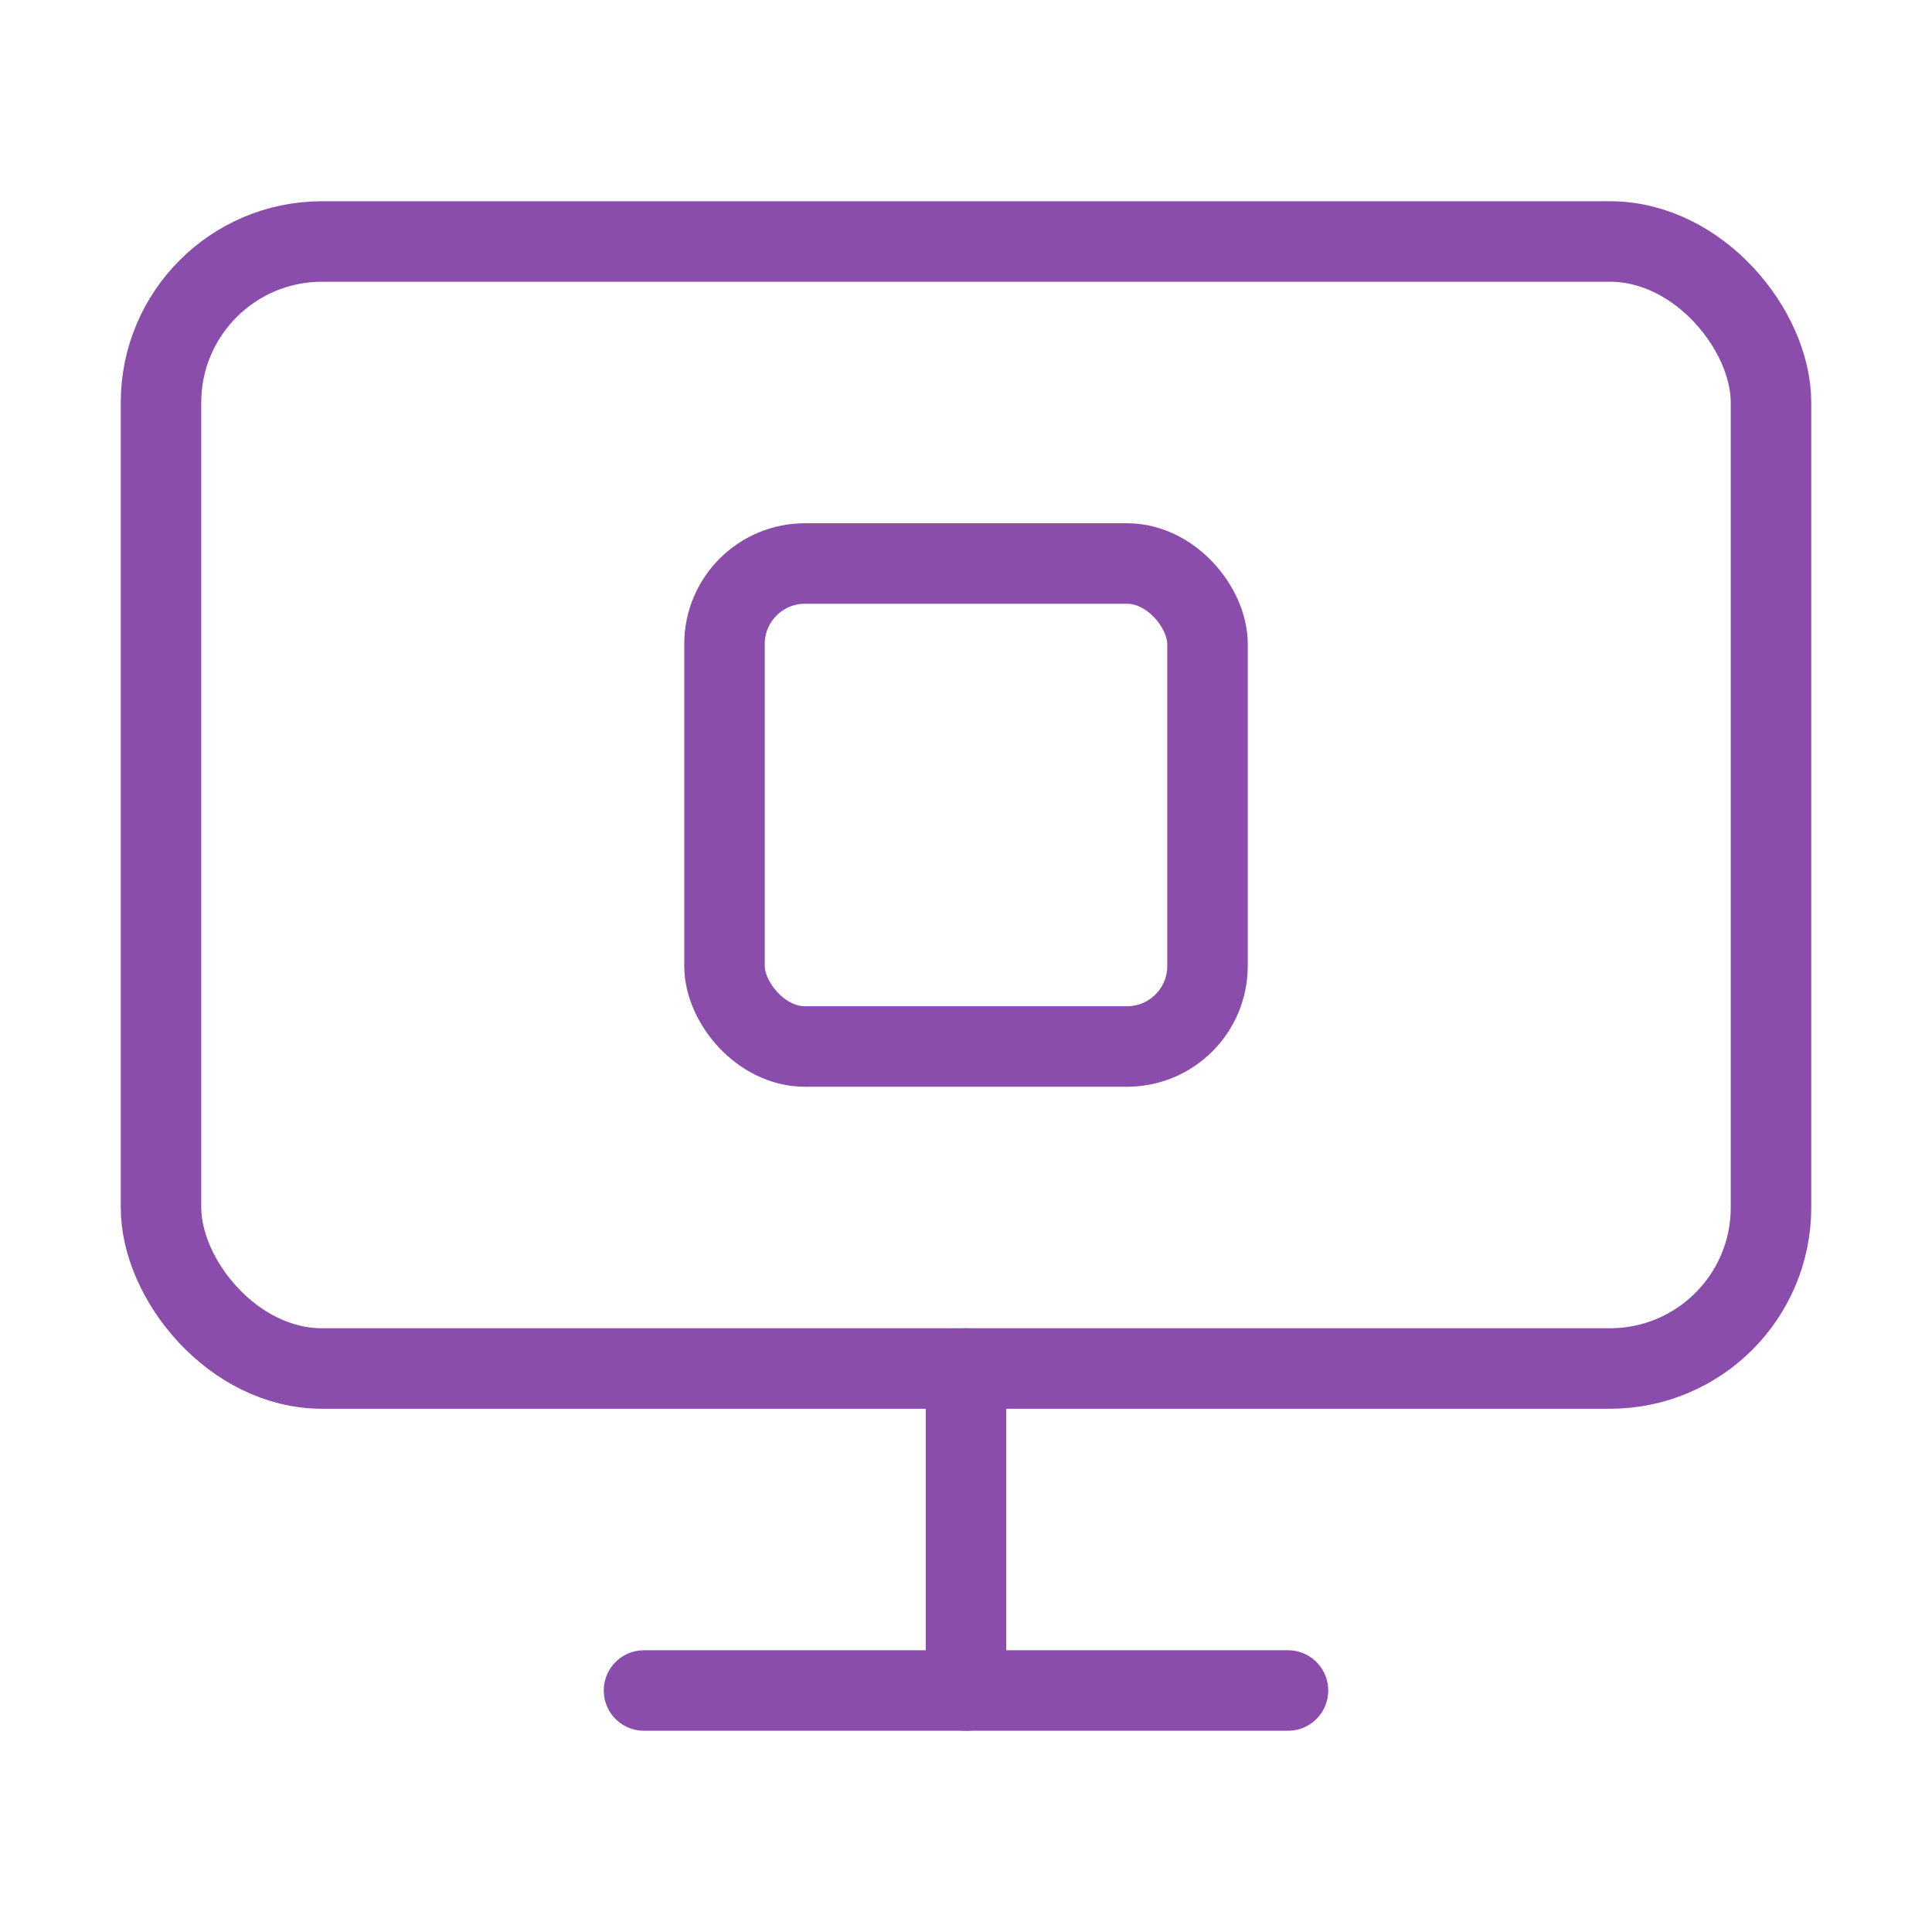 <svg xmlns="http://www.w3.org/2000/svg" width="24" height="24" viewBox="0 0 24 24" fill="none" stroke="#8A4DAC" stroke-width="1" stroke-linecap="round" stroke-linejoin="round" class="lucide lucide-monitor-stop-icon lucide-monitor-stop"><path d="M12 17v4"/><path d="M8 21h8"/><rect x="2" y="3" width="20" height="14" rx="2"/><rect x="9" y="7" width="6" height="6" rx="1"/></svg>